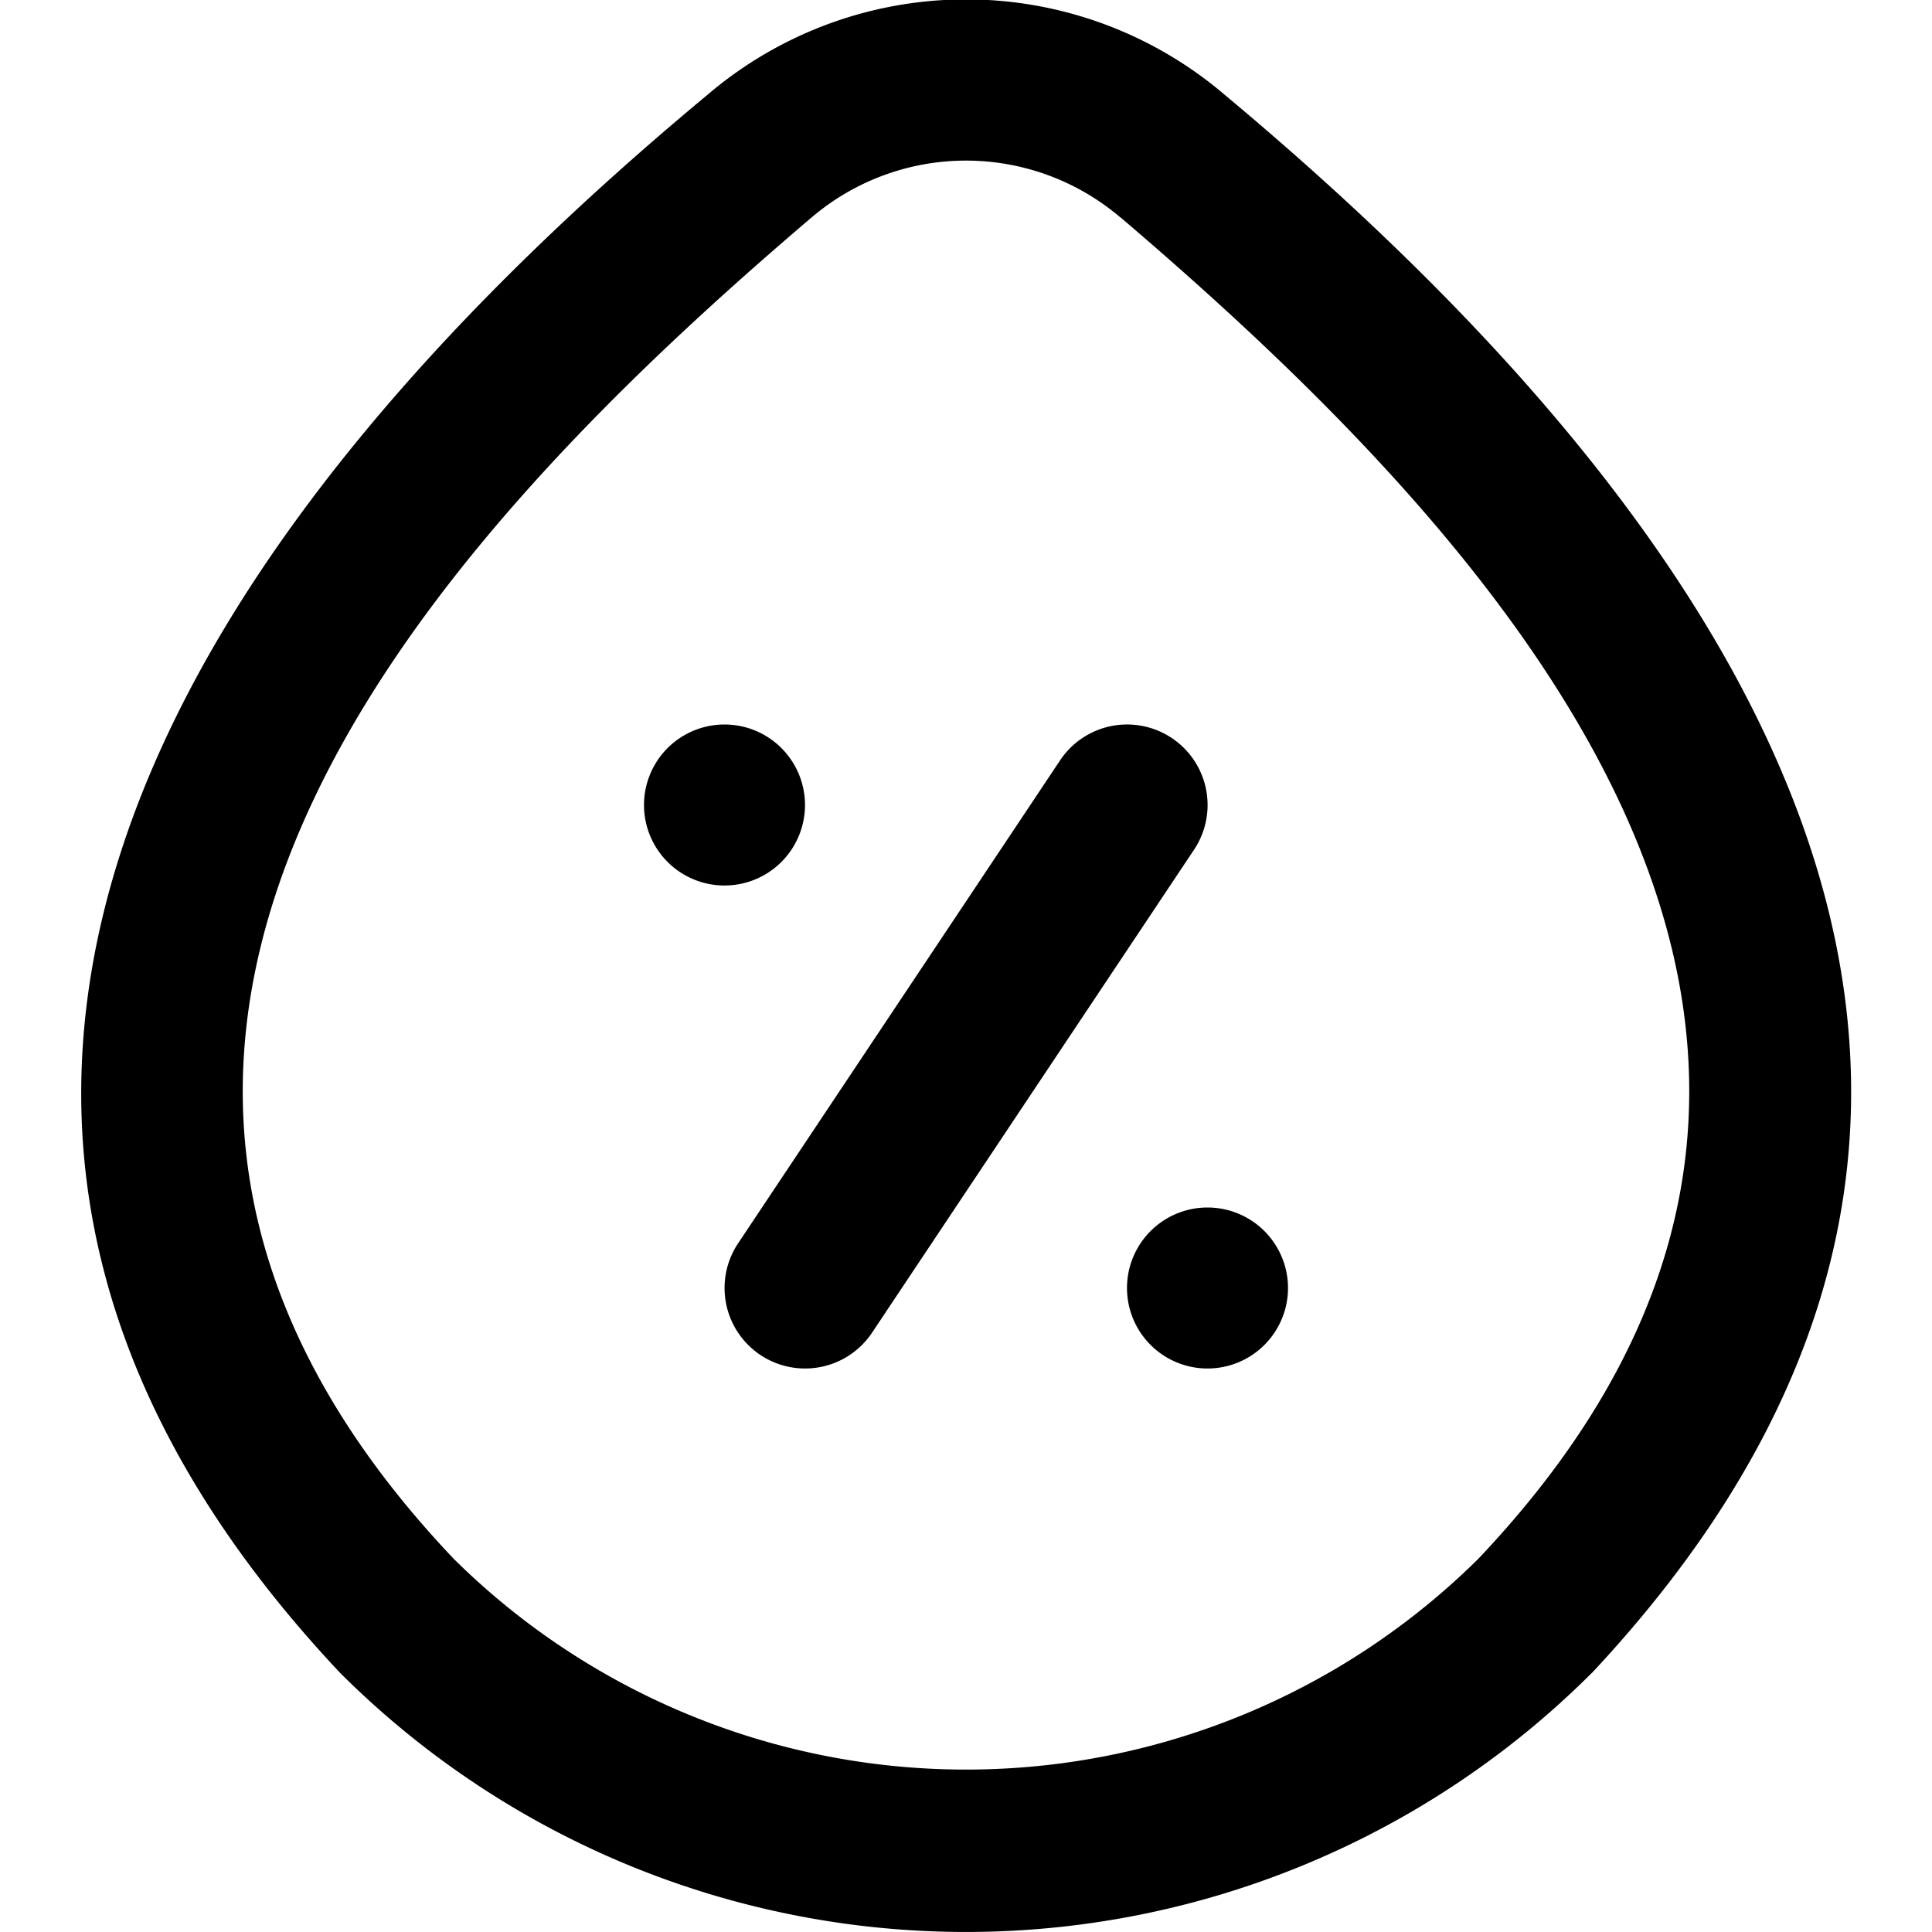 <?xml version="1.0" encoding="UTF-8"?>
<svg xmlns="http://www.w3.org/2000/svg" id="Layer_1" data-name="Layer 1" viewBox="0 0 24 24" width="512" height="512"><path d="M10,17a1,1,0,0,1-.831-1.555l4-6a1,1,0,0,1,1.664,1.11l-4,6A1,1,0,0,1,10,17Zm9.779,3.778c6.858-7.336,1.519-14.521-4.565-19.6h0a4.947,4.947,0,0,0-6.426,0C2.706,6.231-2.63,13.491,4.222,20.778a11,11,0,0,0,15.556,0ZM13.919,2.7h0C18.7,6.777,24.43,12.966,18.364,19.364a9.043,9.043,0,0,1-12.728,0c-6.071-6.4-.325-12.6,4.445-16.662a2.958,2.958,0,0,1,3.838,0ZM8,10a1,1,0,0,0,2,0A1,1,0,0,0,8,10Zm6,6a1,1,0,0,0,2,0A1,1,0,0,0,14,16Z"/></svg>
